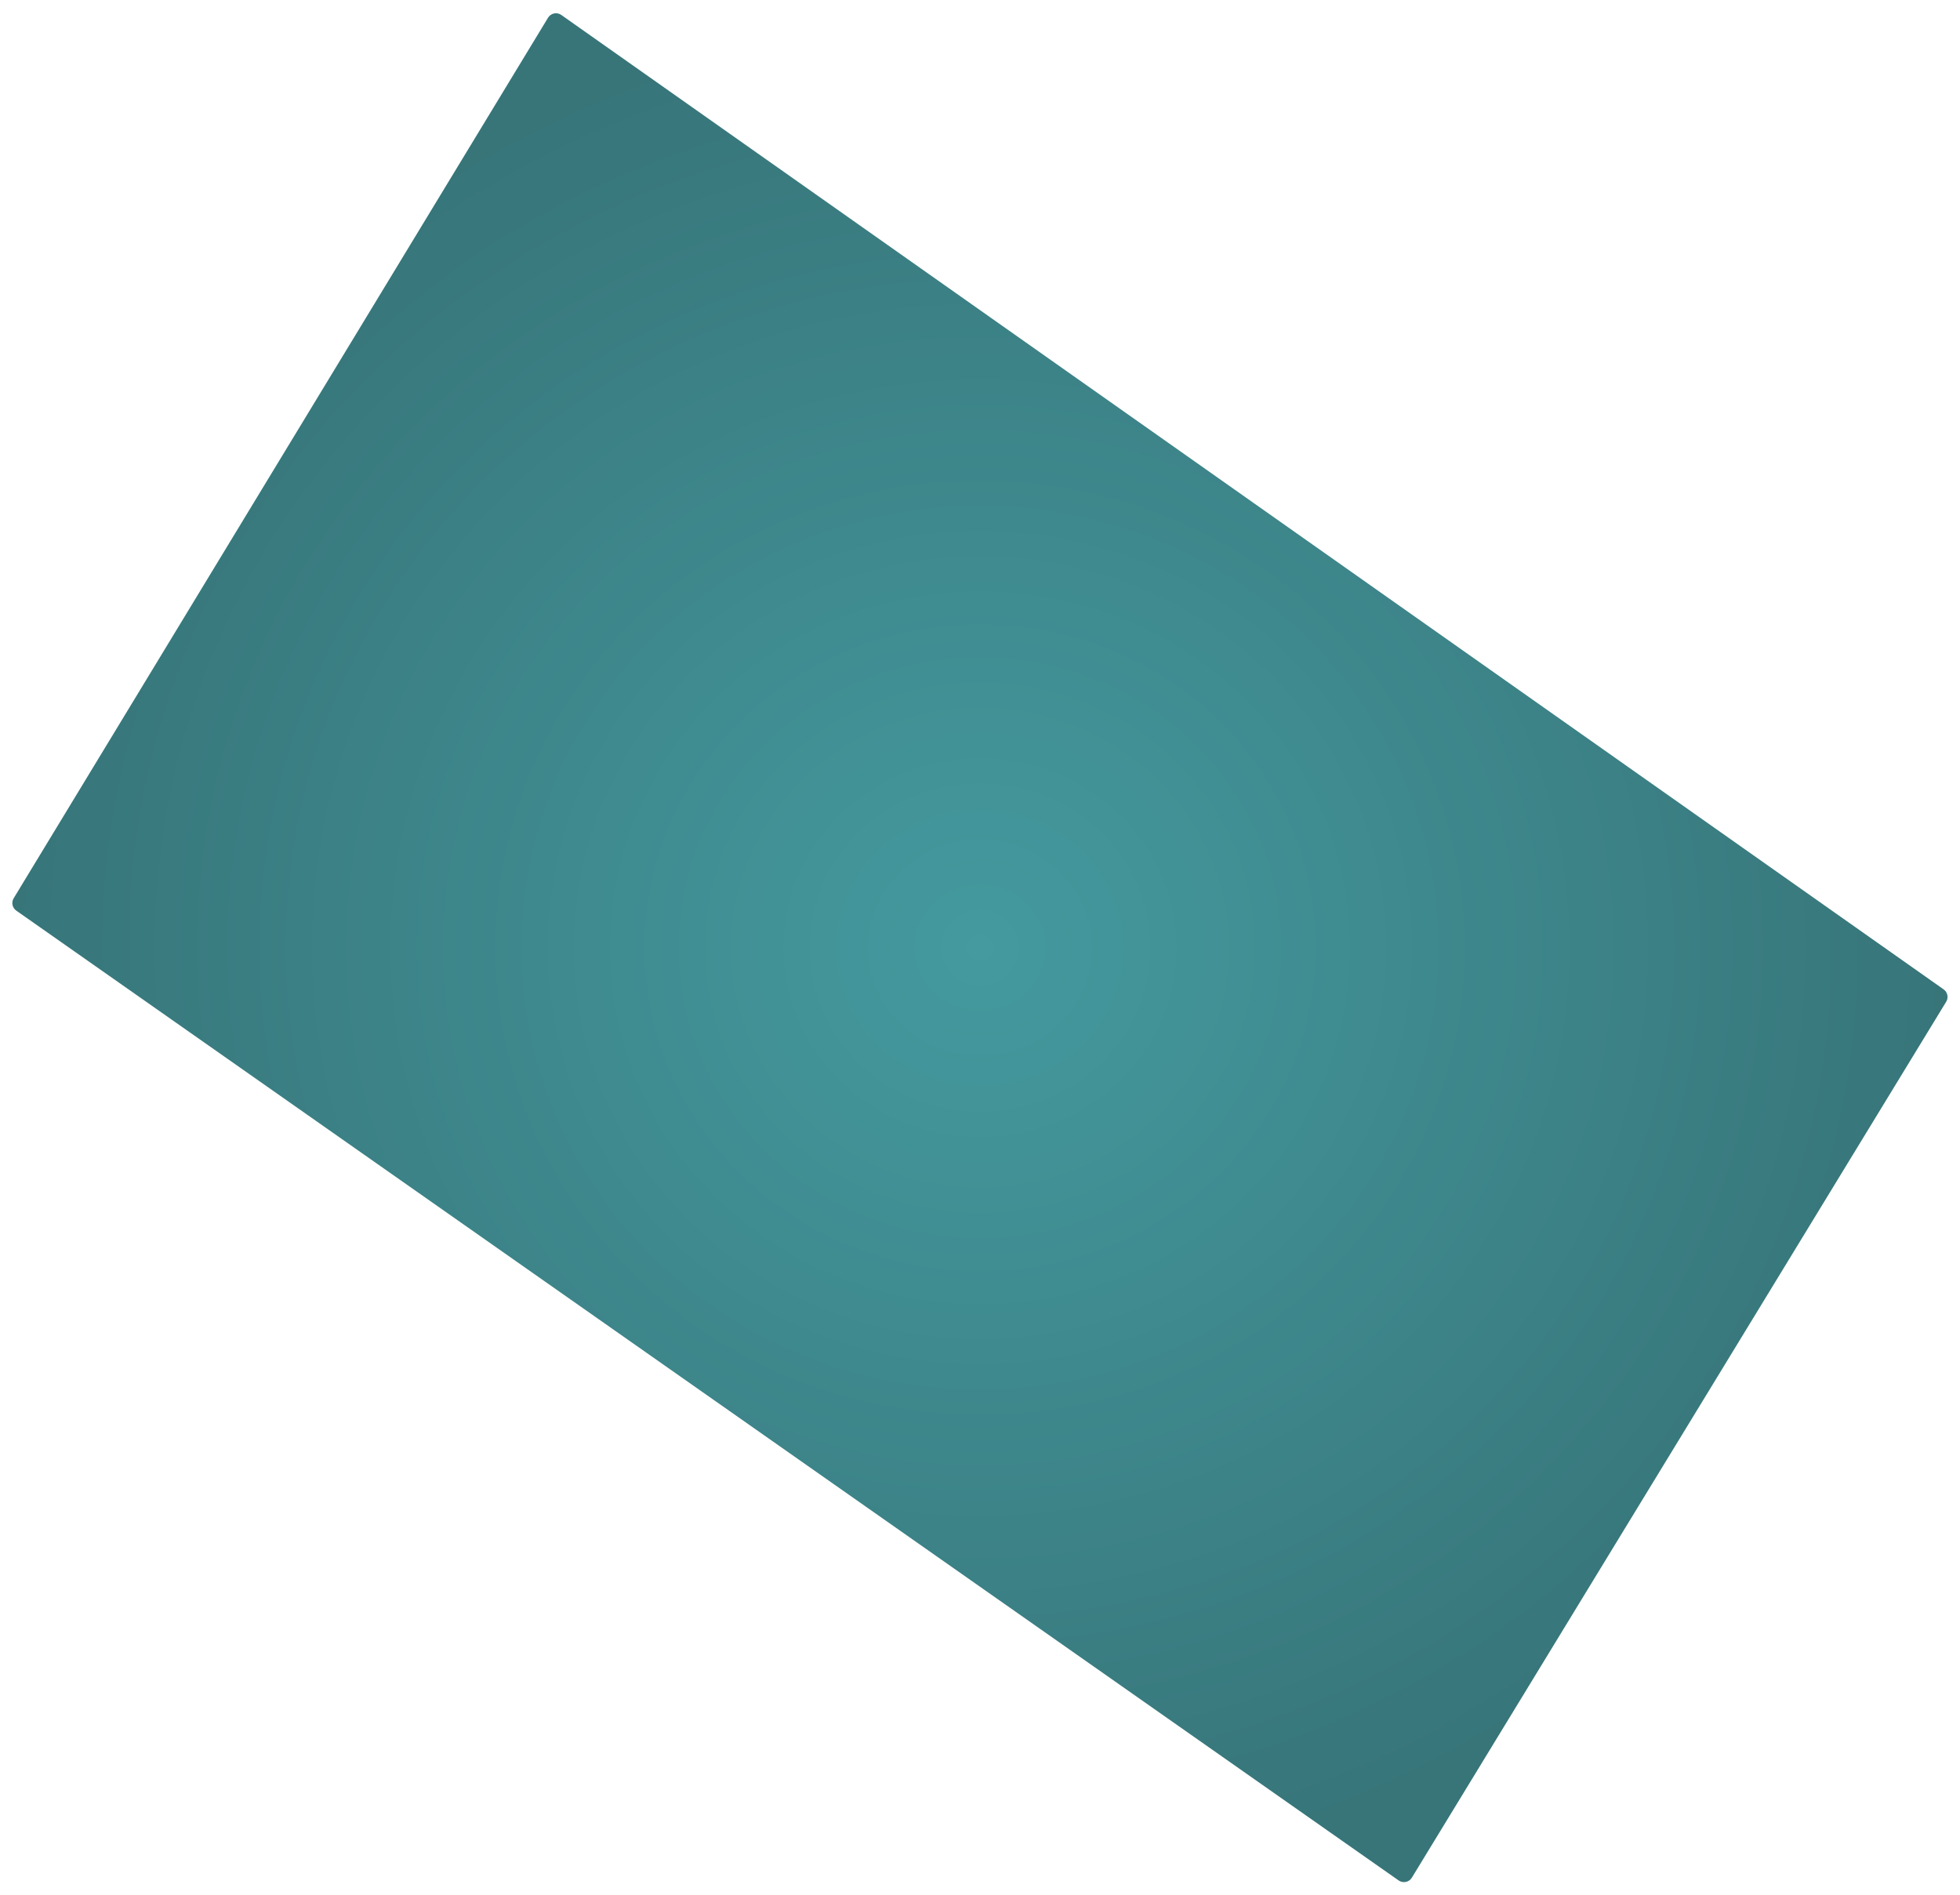 <svg width="212" height="205" viewBox="0 0 212 205" fill="none" xmlns="http://www.w3.org/2000/svg">
<g filter="url(#filter0_f_1_240)">
<path d="M59.279 1.915L1.479 97.155C1.206 97.605 1.329 98.19 1.76 98.492L151.281 203.387C151.753 203.719 152.408 203.583 152.709 203.09L210.506 108.348C210.781 107.899 210.659 107.314 210.229 107.01L60.71 1.617C60.236 1.283 59.579 1.42 59.279 1.915Z" fill="url(#paint0_diamond_1_240)"/>
</g>
<defs>
<filter id="filter0_f_1_240" x="0.334" y="0.434" width="211.319" height="204.135" filterUnits="userSpaceOnUse" color-interpolation-filters="sRGB">
<feFlood flood-opacity="0" result="BackgroundImageFix"/>
<feBlend mode="normal" in="SourceGraphic" in2="BackgroundImageFix" result="shape"/>
<feGaussianBlur stdDeviation="0.5" result="effect1_foregroundBlur_1_240"/>
</filter>
<radialGradient id="paint0_diamond_1_240" cx="0" cy="0" r="1" gradientUnits="userSpaceOnUse" gradientTransform="translate(105.994 102.5) rotate(90) scale(101.5 105)">
<stop stop-color="#449A9F"/>
<stop offset="1" stop-color="#377579"/>
</radialGradient>
</defs>
</svg>
